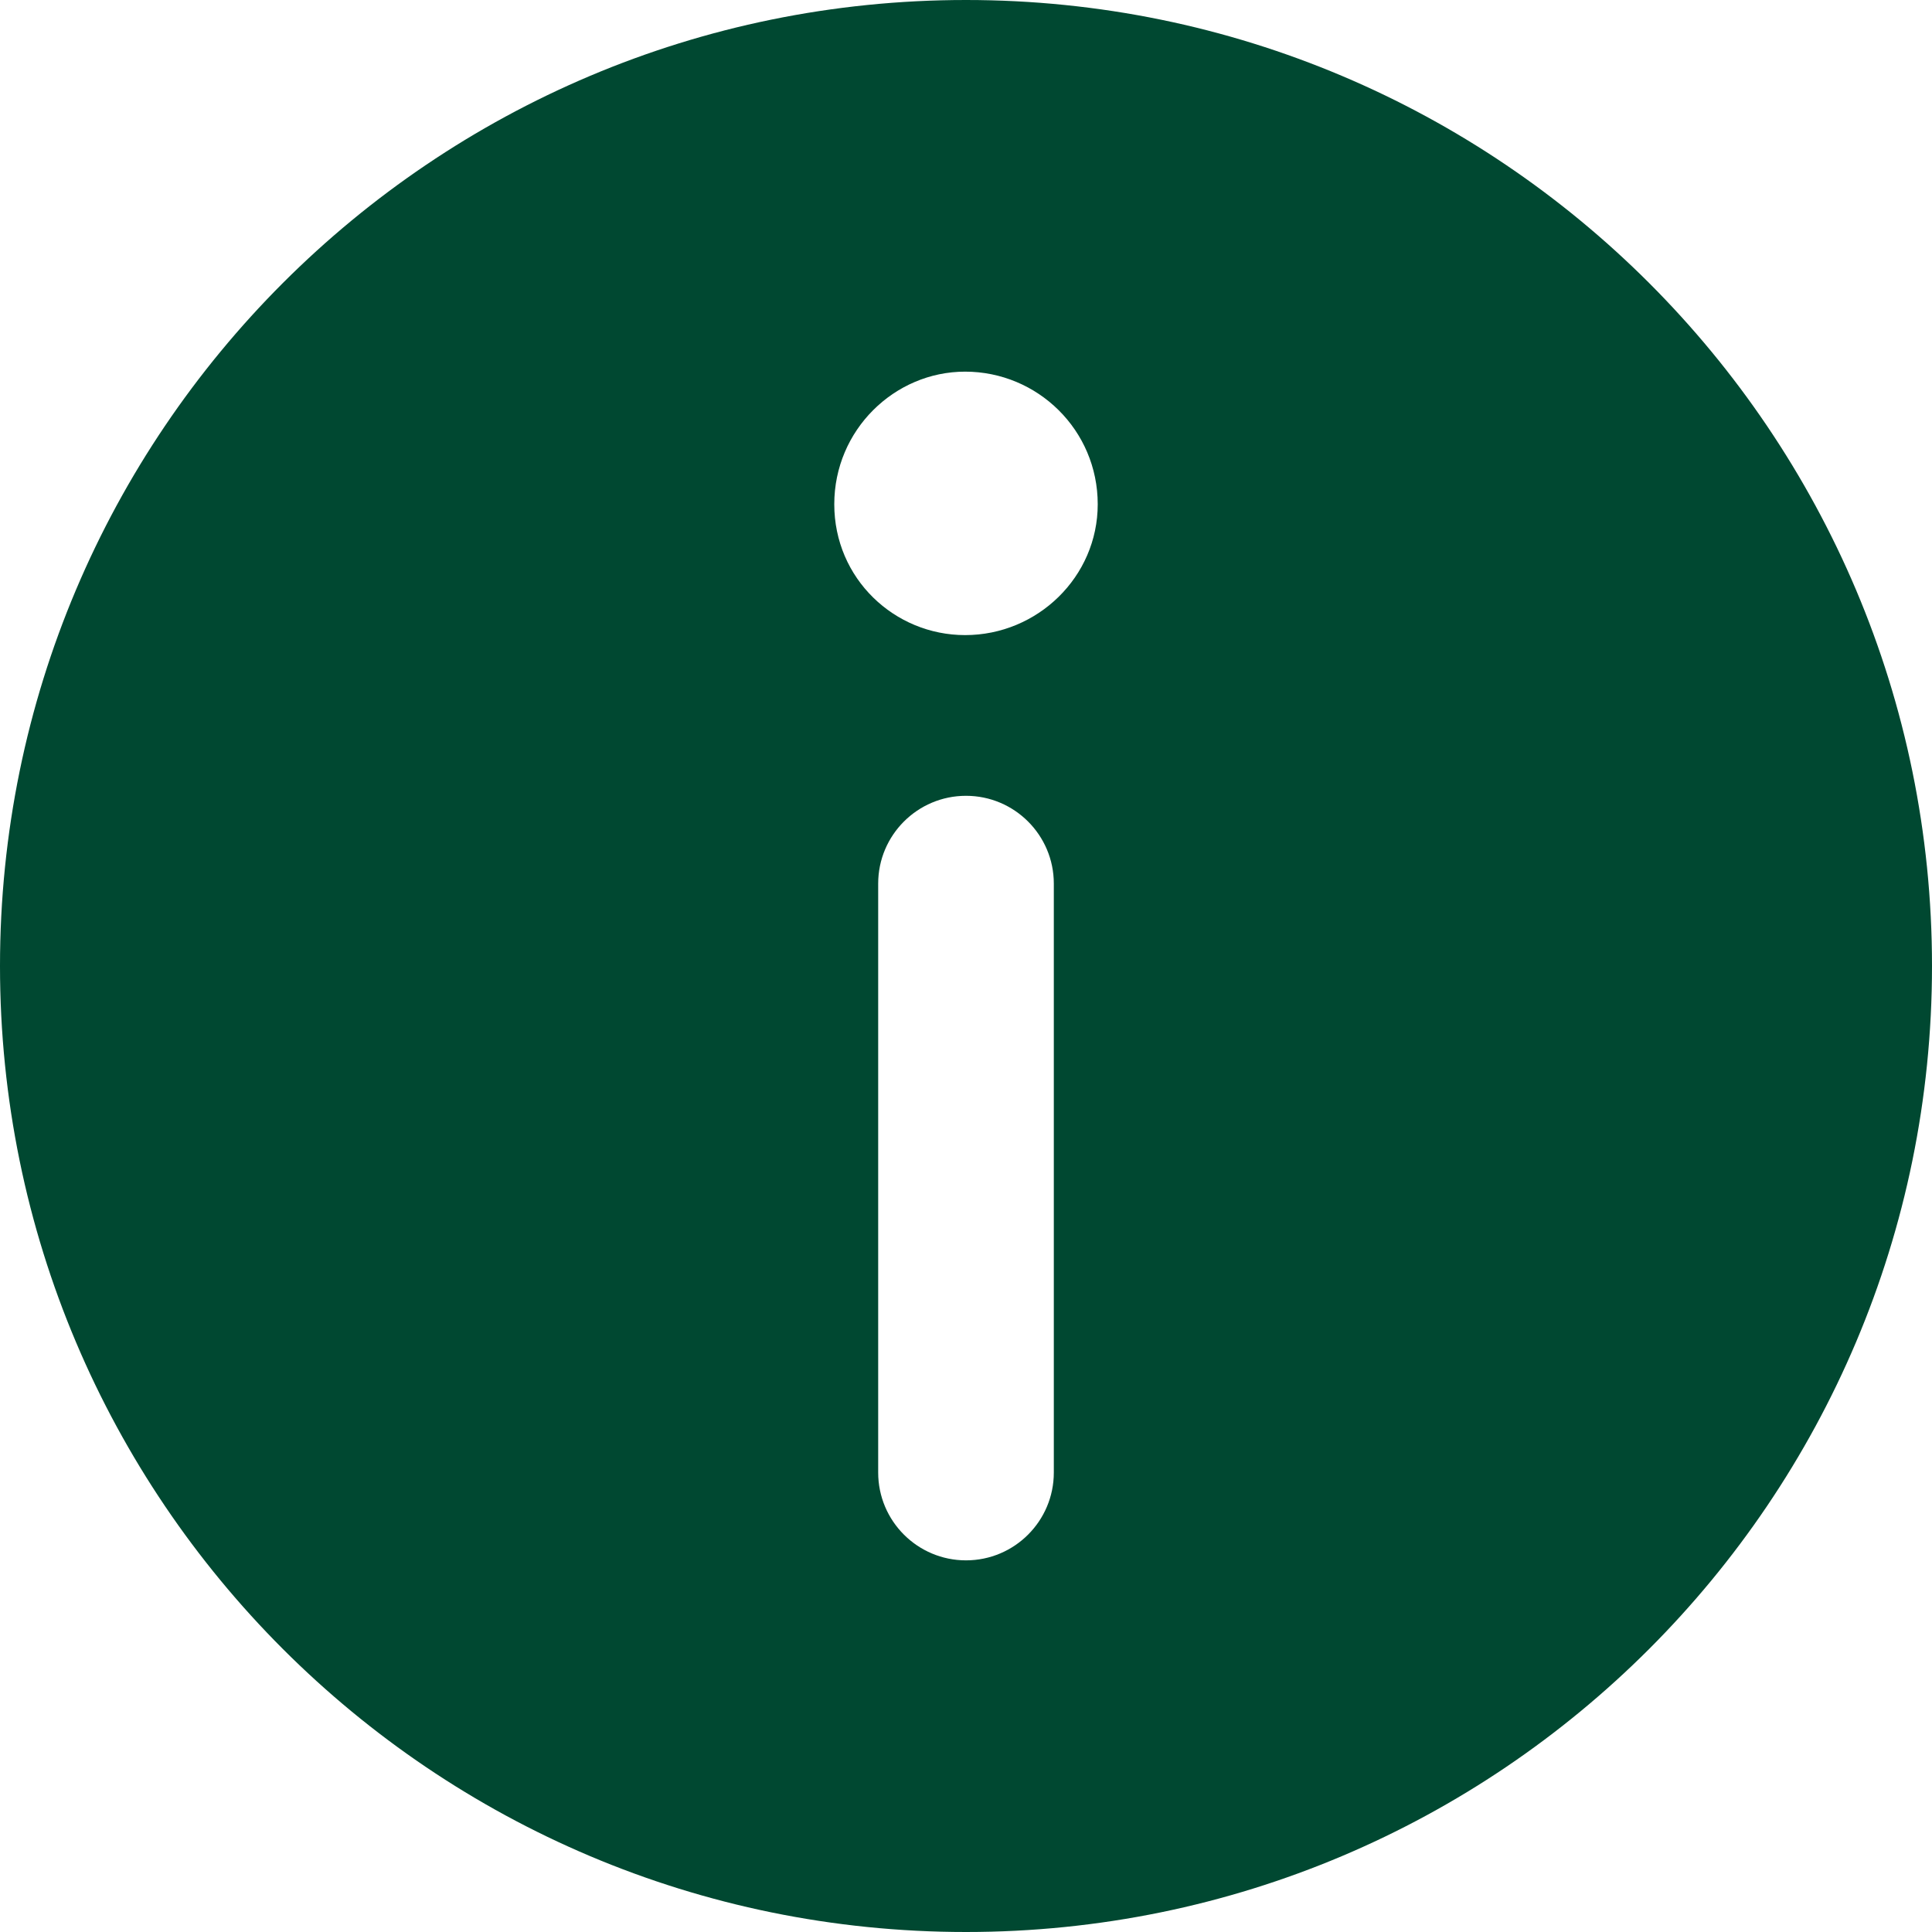 <svg width="22" height="22" viewBox="0 0 22 22" fill="none" xmlns="http://www.w3.org/2000/svg">
<path fill-rule="evenodd" clip-rule="evenodd" d="M22 11C22 17.075 17.075 22 11 22C4.925 22 0 17.075 0 11C0 4.925 4.925 0 11 0C17.075 0 22 4.925 22 11ZM10 16.768C10 17.32 10.448 17.768 11 17.768C11.552 17.768 12 17.32 12 16.768V10.062C12 9.51 11.552 9.062 11 9.062C10.448 9.062 10 9.51 10 10.062V16.768ZM10.99 7.232C11.815 7.232 12.5 6.568 12.5 5.742C12.5 4.897 11.815 4.232 10.99 4.232C10.185 4.232 9.5 4.897 9.5 5.742C9.5 6.588 10.185 7.232 10.99 7.232Z" fill="#004831"/>
</svg>
